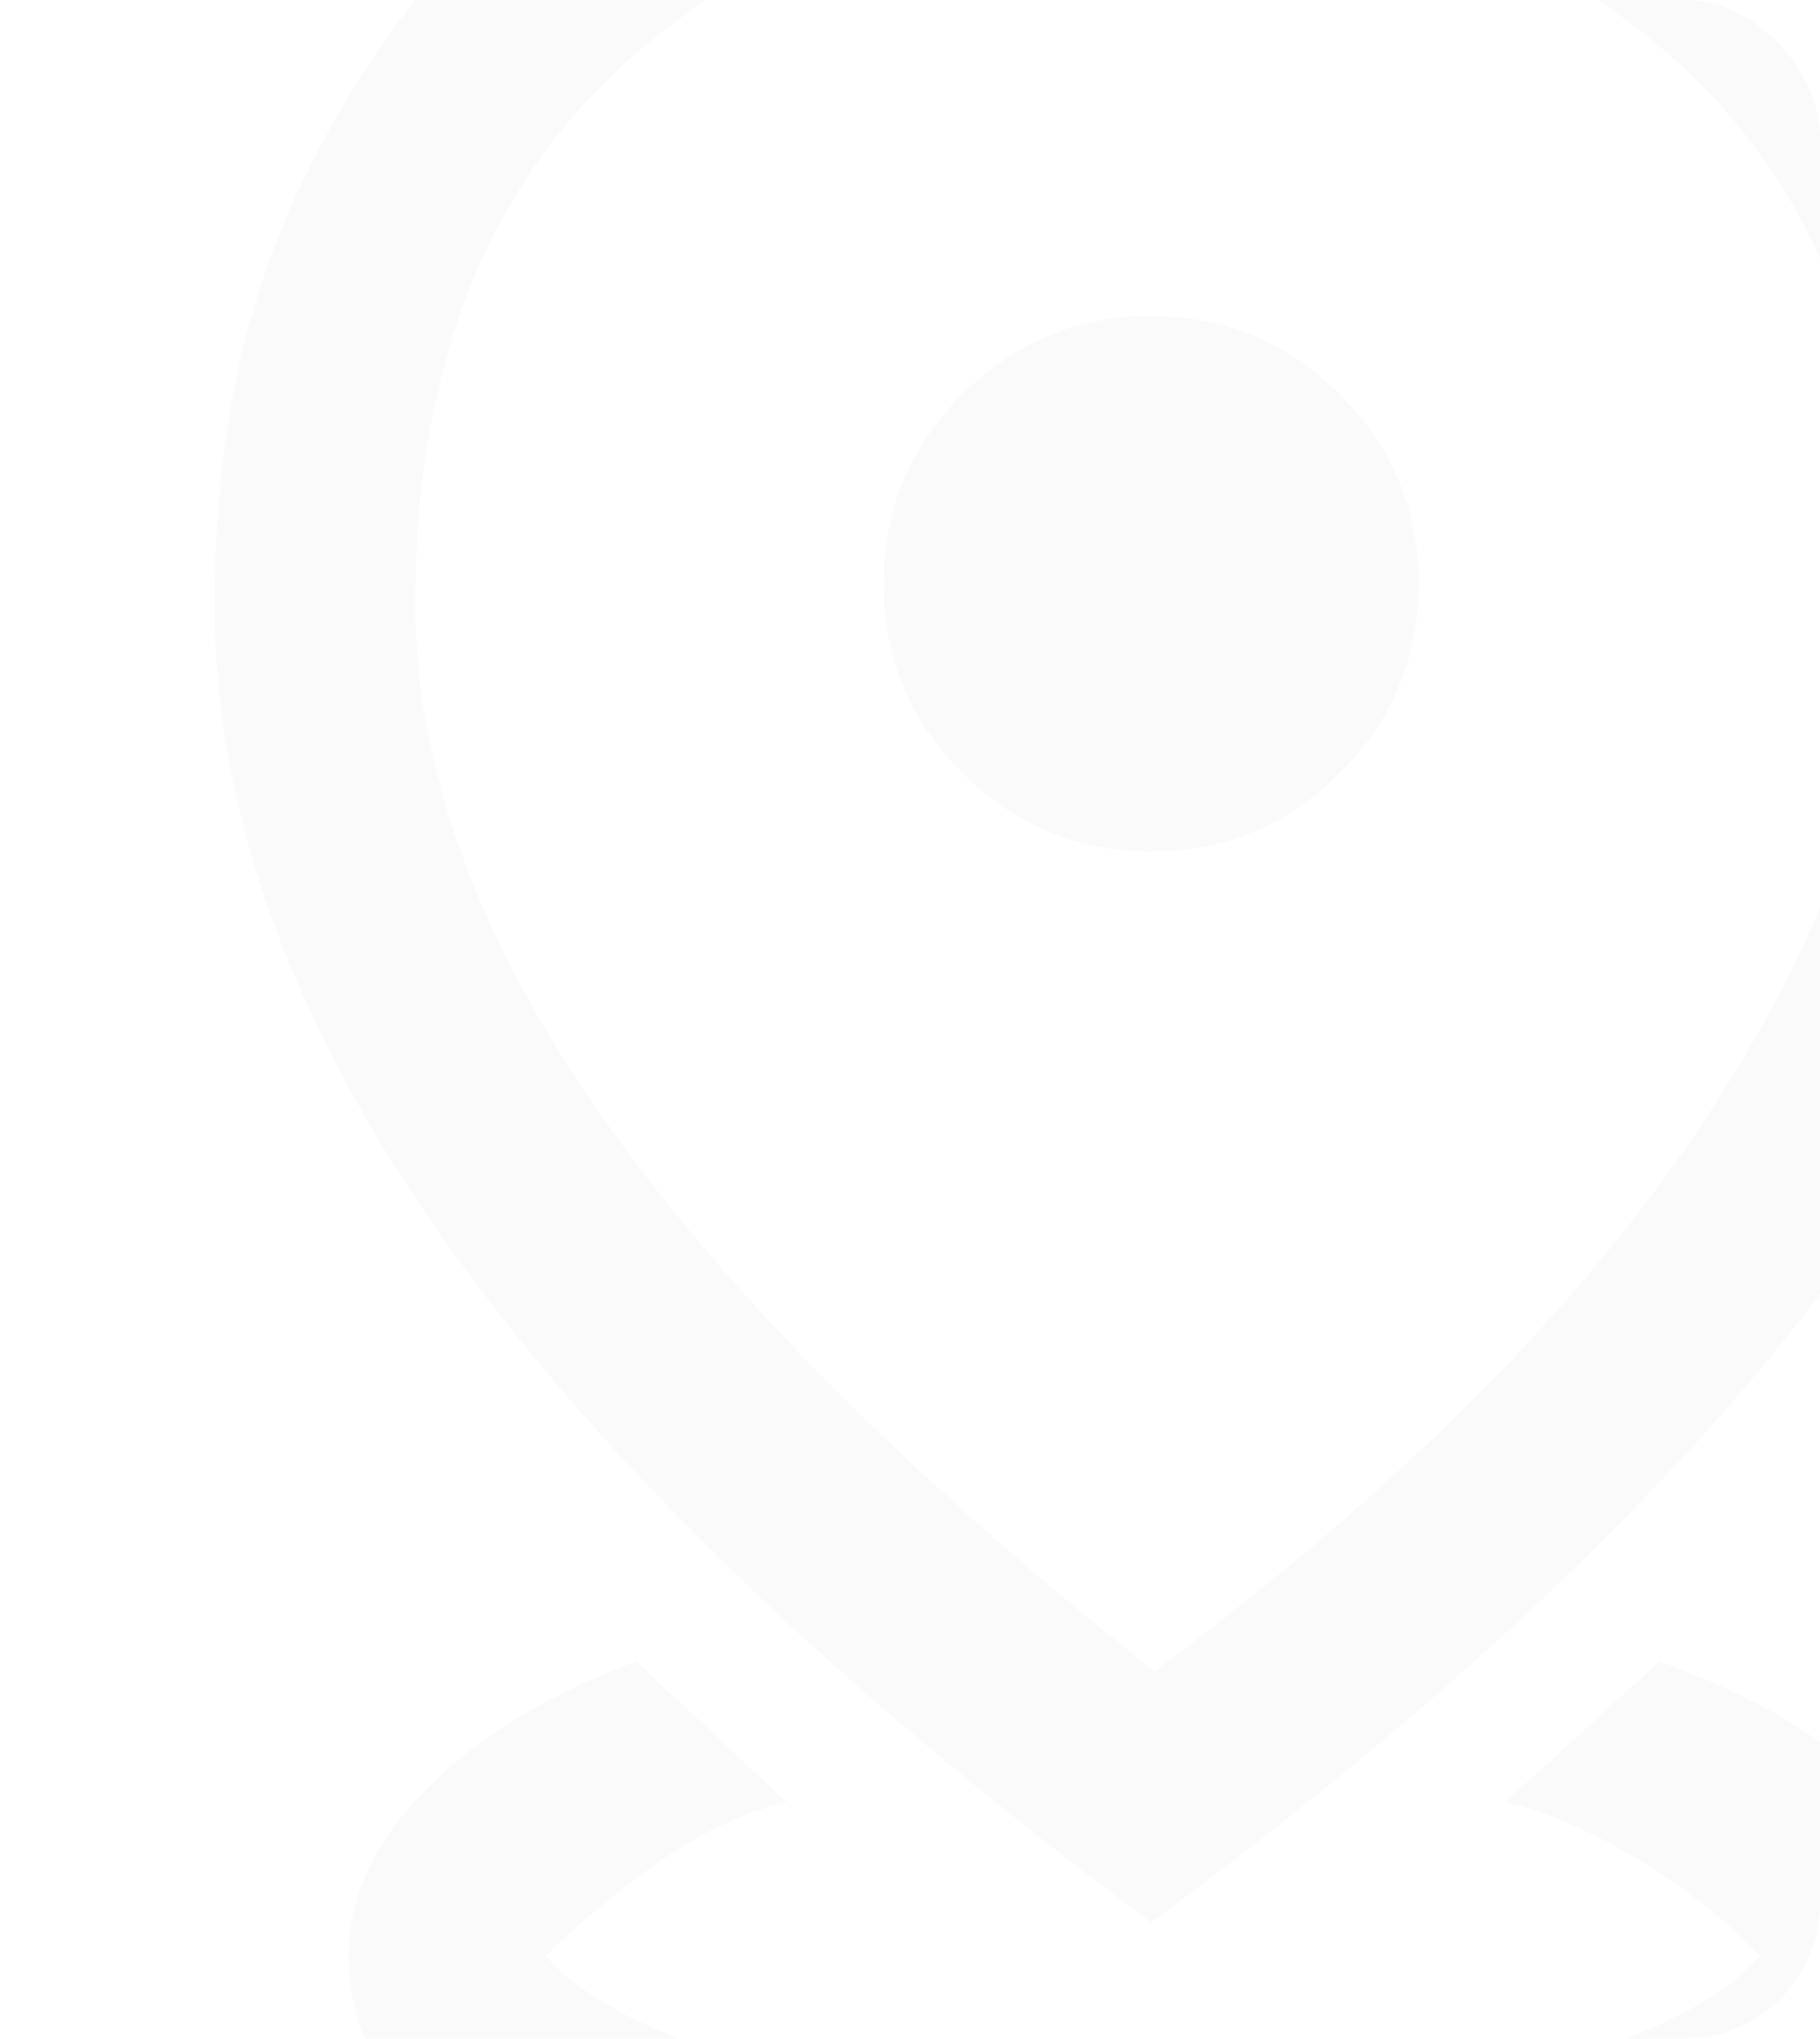 <svg width="268" height="300" viewBox="0 0 268 300" fill="none" xmlns="http://www.w3.org/2000/svg">
<g clip-path="url(#clip0_199_1022)">
<path opacity="0.02" d="M169.5 342C134.697 342 106.295 336.911 84.297 326.733C62.299 316.555 51.3 303.585 51.3 287.825C51.3 279.288 55.075 271.162 62.627 263.446C70.179 255.731 80.522 249.41 93.655 244.485L115.817 265.17C109.25 266.812 102.848 269.849 96.61 274.281C90.372 278.714 84.954 283.228 80.357 287.825C85.939 294.392 97.513 300.138 115.078 305.062C132.644 309.988 150.785 312.45 169.5 312.45C188.215 312.45 206.437 309.988 224.167 305.062C241.897 300.138 253.553 294.392 259.135 287.825C254.538 282.9 248.792 278.303 241.897 274.035C235.002 269.767 228.272 266.812 221.705 265.17L244.36 244.485C258.15 249.41 268.82 255.731 276.372 263.446C283.924 271.162 287.7 279.288 287.7 287.825C287.7 303.585 276.7 316.555 254.702 326.733C232.704 336.911 204.303 342 169.5 342ZM169.992 245.963C205.78 219.368 232.704 192.445 250.762 165.193C268.82 137.941 277.85 112.495 277.85 88.855C277.85 52.082 266.194 24.337 242.882 5.623C219.57 -13.092 195.11 -22.45 169.5 -22.45C144.218 -22.45 119.839 -13.092 96.363 5.623C72.888 24.337 61.15 52.082 61.15 88.855C61.15 112.823 70.179 137.777 88.237 163.715C106.295 189.653 133.547 217.07 169.992 245.963ZM169.5 282.9C123.533 248.753 89.058 215.592 66.075 183.415C43.092 151.238 31.6 119.718 31.6 88.855C31.6 65.543 35.786 45.104 44.158 27.539C52.531 9.973 63.366 -4.72 76.663 -16.54C89.961 -28.36 104.736 -37.225 120.988 -43.135C137.241 -49.045 153.412 -52 169.5 -52C185.588 -52 201.84 -49.045 218.257 -43.135C234.674 -37.225 249.449 -28.36 262.582 -16.54C275.715 -4.72 286.468 9.973 294.841 27.539C303.213 45.104 307.4 65.543 307.4 88.855C307.4 119.718 295.99 151.238 273.171 183.415C250.351 215.592 215.795 248.753 169.5 282.9ZM169.5 125.3C180.335 125.3 189.61 121.442 197.326 113.726C205.041 106.011 208.9 96.735 208.9 85.9C208.9 75.065 205.041 65.789 197.326 58.074C189.61 50.358 180.335 46.5 169.5 46.5C158.665 46.5 149.389 50.358 141.673 58.074C133.958 65.789 130.1 75.065 130.1 85.9C130.1 96.735 133.958 106.011 141.673 113.726C149.389 121.442 158.665 125.3 169.5 125.3Z" fill="#191919"/>
</g>
<defs>
<clipPath id="clip0_199_1022">
<rect width="268" height="300" rx="20" fill="white"/>
</clipPath>
</defs>
</svg>
